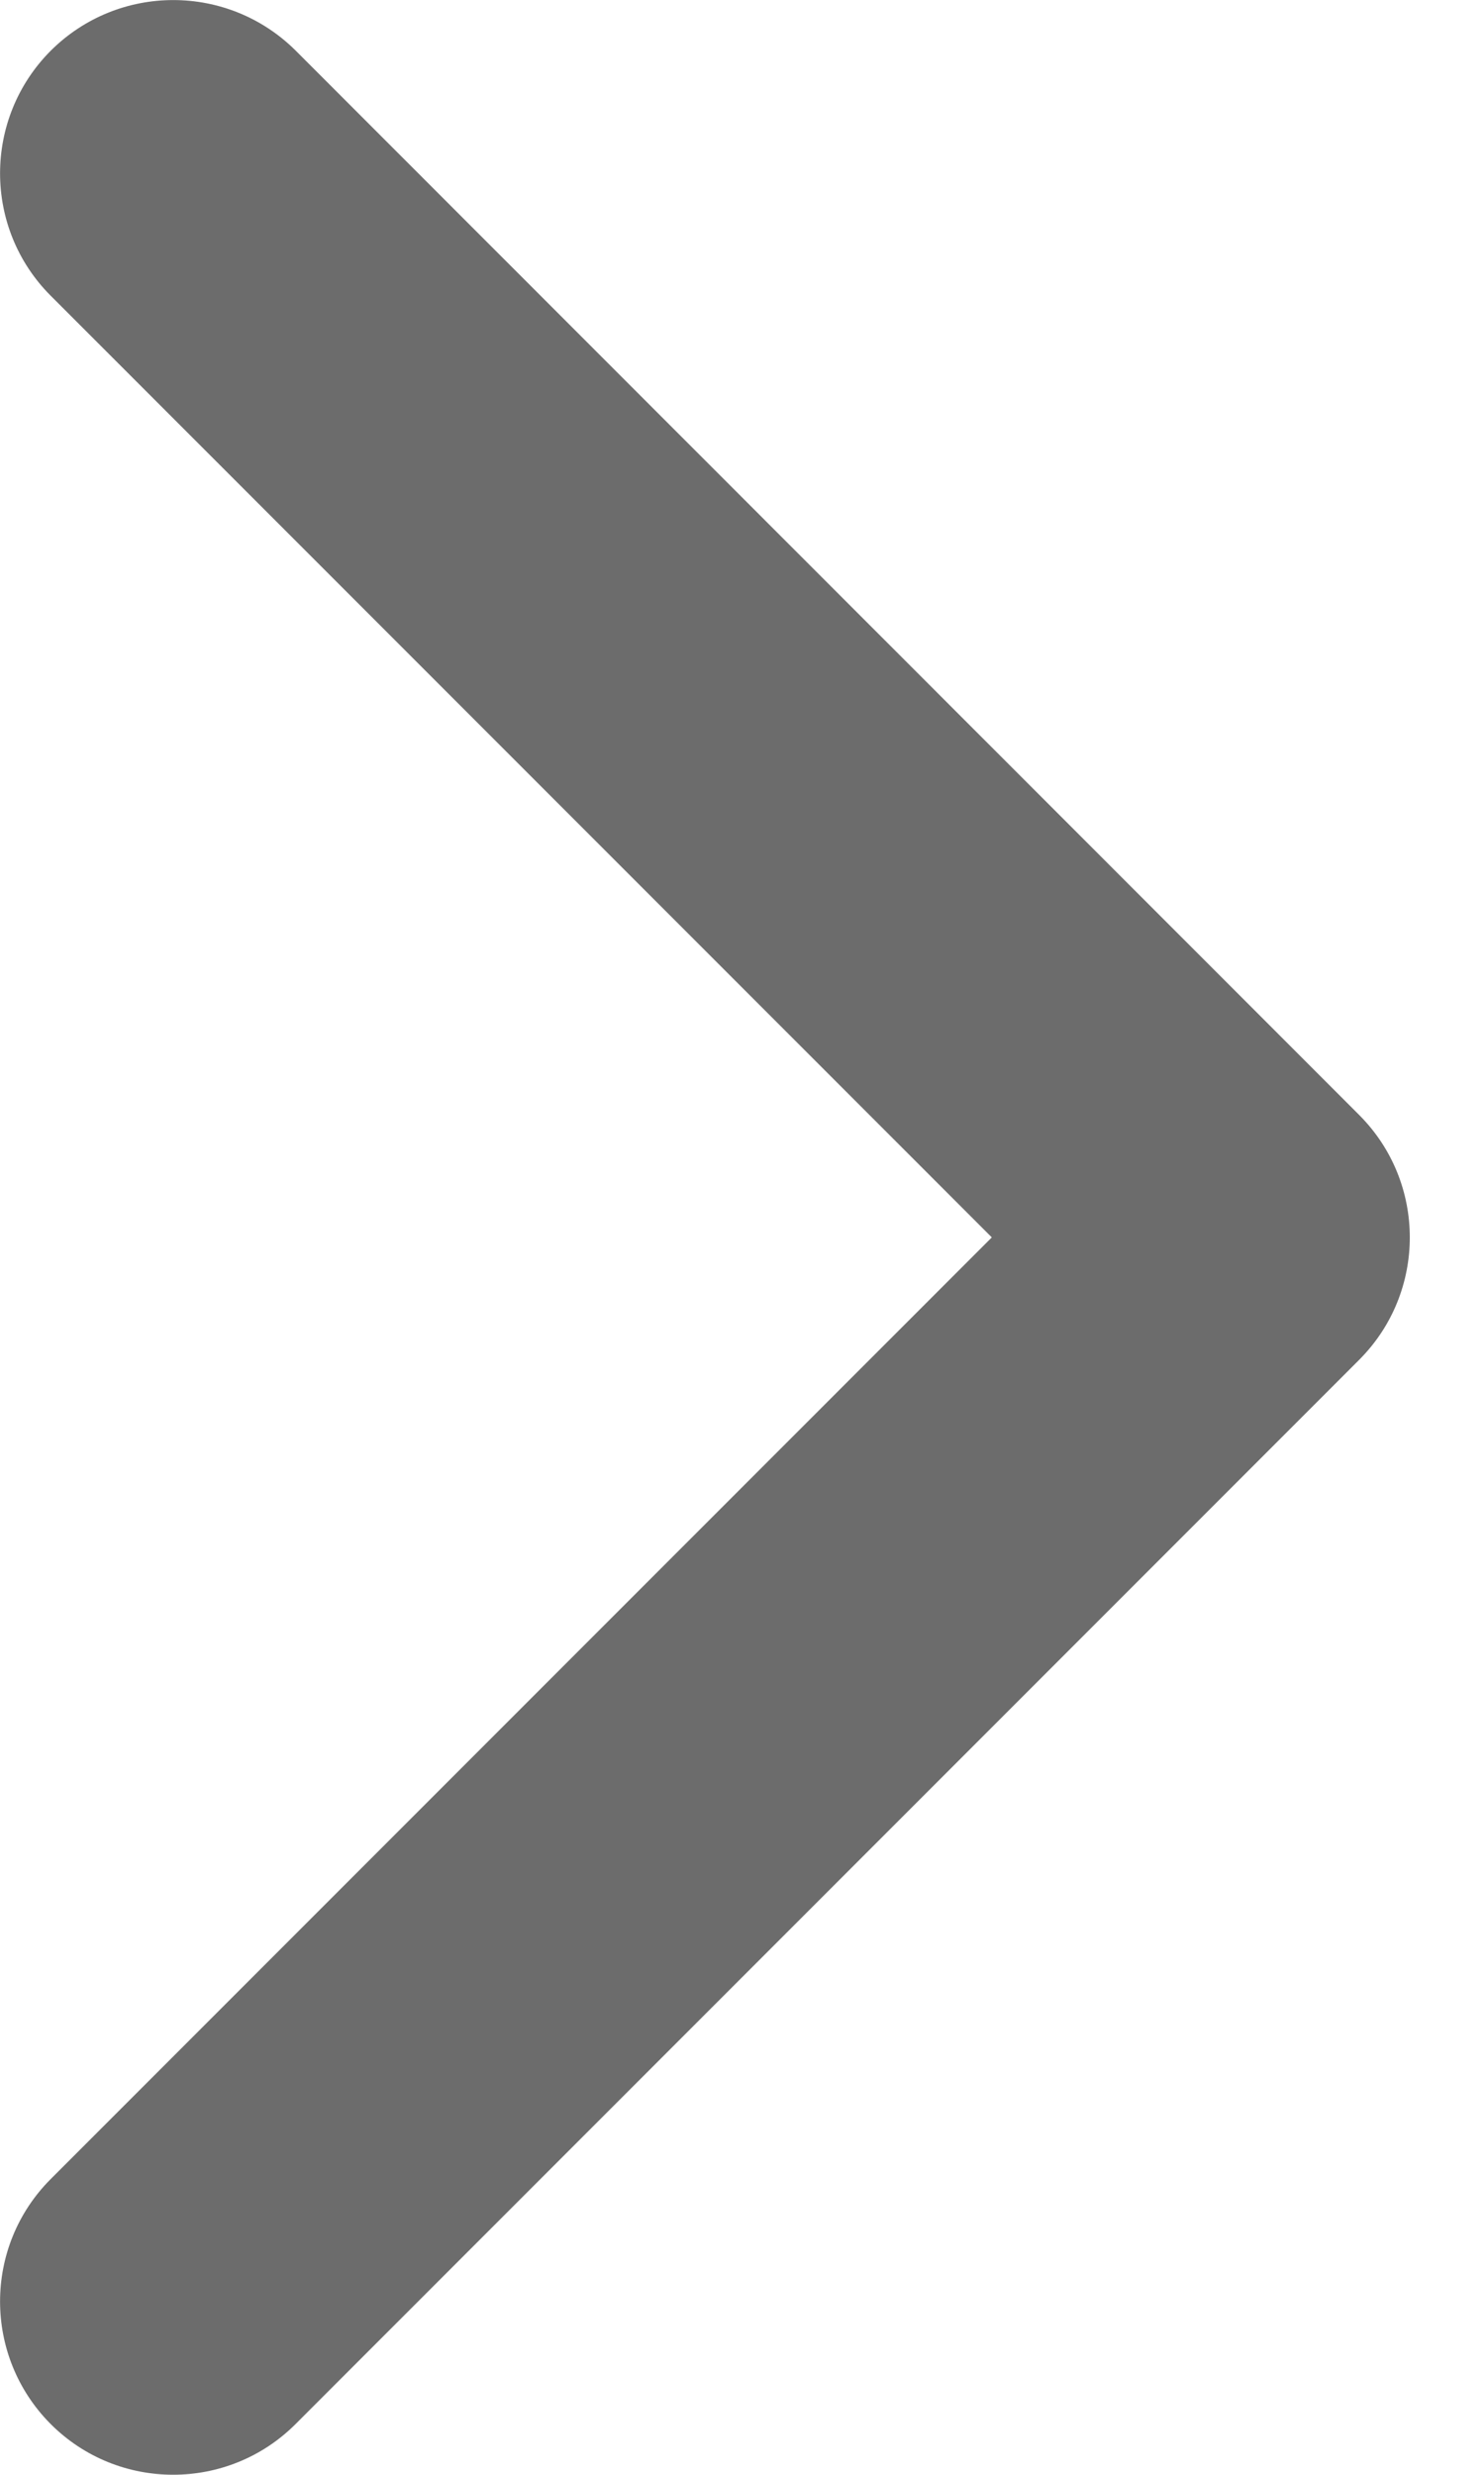 <?xml version="1.0" encoding="UTF-8"?>
<svg xmlns="http://www.w3.org/2000/svg" width="6" height="10" viewBox="0 0 6 10" fill="none">
  <path d="M5.7 5C5.7 5.179 5.632 5.358 5.495 5.495L1.195 9.795C0.922 10.068 0.478 10.068 0.205 9.795C-0.068 9.521 -0.068 9.078 0.205 8.805L4.01 5L0.205 1.195C-0.068 0.922 -0.068 0.479 0.205 0.205C0.479 -0.068 0.922 -0.068 1.196 0.205L5.495 4.505C5.632 4.642 5.7 4.821 5.7 5Z" fill="#6C6C6C"></path>
</svg>
